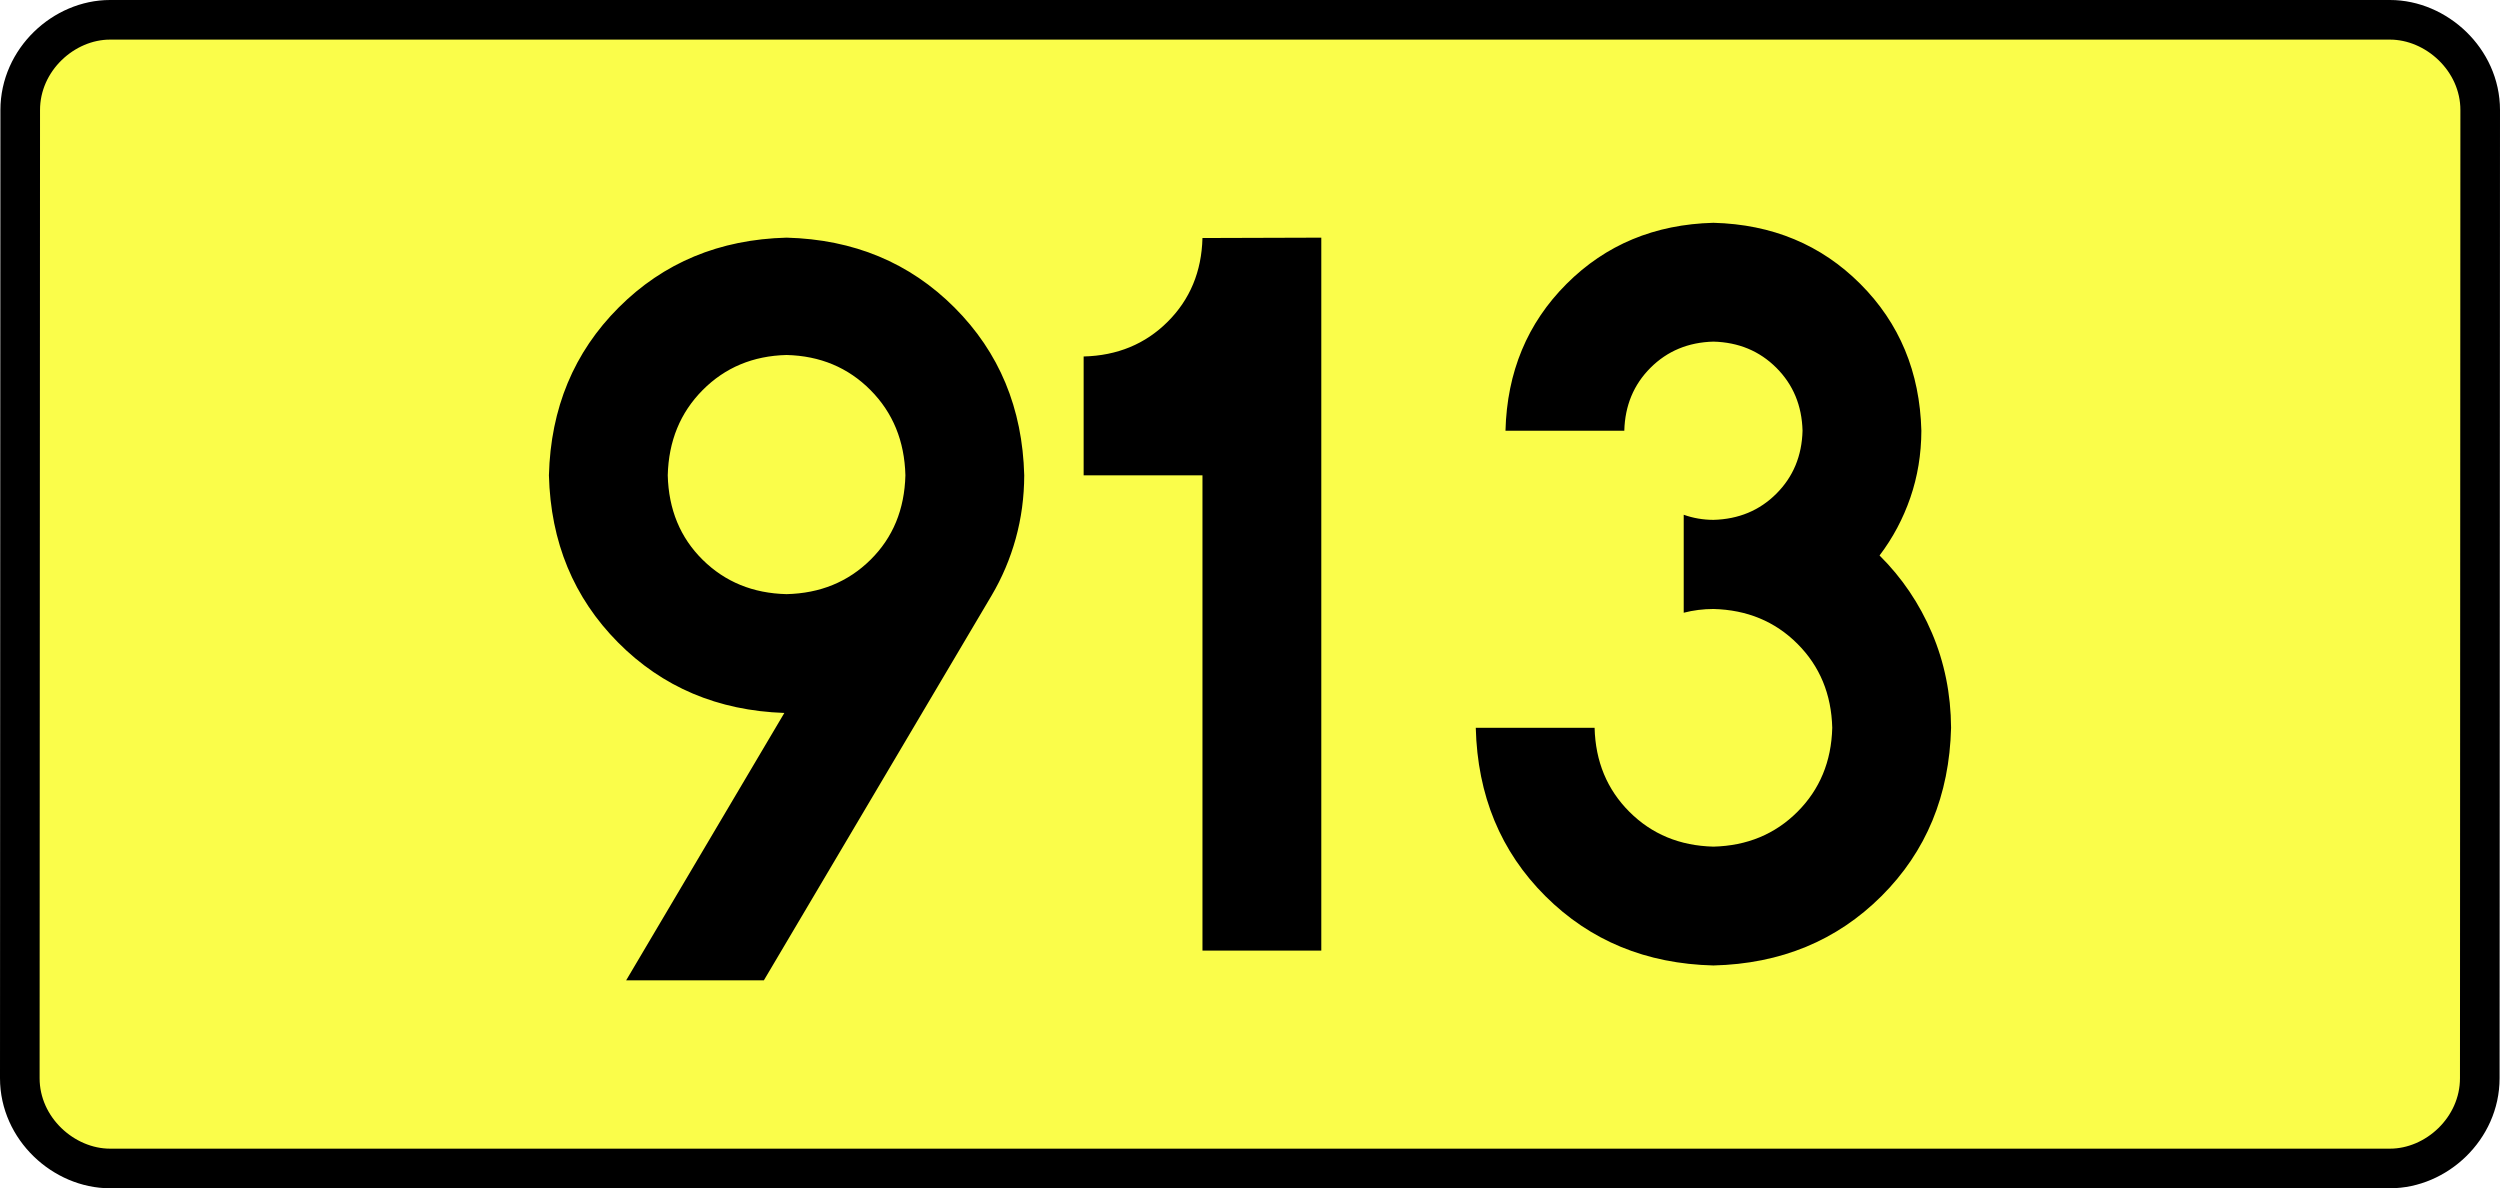 <?xml version="1.0" encoding="UTF-8" standalone="no"?>
<!-- Generator: Adobe Illustrator 15.0.0, SVG Export Plug-In . SVG Version: 6.00 Build 0)  -->
<svg
   xmlns:dc="http://purl.org/dc/elements/1.1/"
   xmlns:cc="http://creativecommons.org/ns#"
   xmlns:rdf="http://www.w3.org/1999/02/22-rdf-syntax-ns#"
   xmlns:svg="http://www.w3.org/2000/svg"
   xmlns="http://www.w3.org/2000/svg"
   xmlns:sodipodi="http://sodipodi.sourceforge.net/DTD/sodipodi-0.dtd"
   xmlns:inkscape="http://www.inkscape.org/namespaces/inkscape"
   version="1.0"
   id="Vrstva_1"
   x="0px"
   y="0px"
   width="568.055"
   height="270"
   viewBox="0 0 609.84 354.33"
   enable-background="new 0 0 756.85 354.33"
   xml:space="preserve"
   sodipodi:version="0.32"
   inkscape:version="0.46"
   sodipodi:docname="DW913-PL.svg"
   inkscape:output_extension="org.inkscape.output.svg.inkscape"><rect x="0" y="0" width="609.84" height="354.33" fill="#808080" stroke="none"/><defs
   id="defs13"><inkscape:perspective
     sodipodi:type="inkscape:persp3d"
     inkscape:vp_x="0 : 135 : 1"
     inkscape:vp_y="0 : 1000 : 0"
     inkscape:vp_z="1 : 135 : 1"
     inkscape:persp3d-origin="0.5 : 90 : 1"
     id="perspective8" /></defs><sodipodi:namedview
   inkscape:window-height="712"
   inkscape:window-width="1280"
   inkscape:pageshadow="2"
   inkscape:pageopacity="0.0"
   guidetolerance="10.0"
   gridtolerance="10.0"
   objecttolerance="10.0"
   borderopacity="1.0"
   bordercolor="#666666"
   pagecolor="#ffffff"
   id="base"
   showgrid="false"
   inkscape:zoom="1.2923685"
   inkscape:cx="206.5778"
   inkscape:cy="117.29735"
   inkscape:window-x="-4"
   inkscape:window-y="-4"
   inkscape:current-layer="Vrstva_1"
   units="px"
   showguides="true" />
<path
   id="rect2780"
   stroke-miterlimit="10"
   d="M -35.011,5.905 L 644.85,5.905 C 658.666,5.905 671.753,17.787 671.753,32.808 L 671.628,321.522 C 671.628,336.541 658.666,348.424 644.85,348.424 L -35.011,348.424 C -48.825,348.424 -61.913,336.541 -61.913,321.522 L -61.788,32.808 C -61.788,17.788 -48.824,5.905 -35.011,5.905 z"
   style="fill:#fafd4a;stroke:#000000;stroke-width:11.811;stroke-miterlimit:10;stroke-dasharray:none"
   sodipodi:nodetypes="ccccccccc" />





<path
   style="font-size:283.463px;font-style:normal;font-variant:normal;font-weight:bold;font-stretch:normal;text-align:center;line-height:125%;writing-mode:lr-tb;text-anchor:middle;fill:#000000;fill-opacity:1;stroke:none;stroke-width:1px;stroke-linecap:butt;stroke-linejoin:miter;stroke-opacity:1;font-family:Drogowskaz;-inkscape-font-specification:Drogowskaz Bold"
   d="M 166.731,177.165 C 156.729,176.934 148.387,173.52 141.707,166.923 C 135.026,160.325 131.556,151.928 131.298,141.732 C 131.556,131.517 135.026,123.047 141.707,116.32 C 148.387,109.593 156.729,106.105 166.731,105.856 C 176.734,106.105 185.075,109.593 191.756,116.32 C 198.436,123.047 201.906,131.517 202.164,141.732 C 201.906,151.928 198.436,160.325 191.756,166.923 C 185.075,173.52 176.734,176.934 166.731,177.165 L 166.731,177.165 z M 166.731,70.866 C 146.726,71.383 130.043,78.322 116.682,91.683 C 103.321,105.044 96.382,121.727 95.865,141.732 C 96.373,161.617 103.239,178.227 116.463,191.561 C 129.687,204.896 146.222,211.907 166.066,212.595 L 118.897,292.322 L 159.963,292.322 L 227.849,177.602 C 230.977,172.316 233.38,166.653 235.057,160.613 C 236.733,154.573 237.58,148.28 237.598,141.732 C 237.081,121.727 230.142,105.044 216.781,91.683 C 203.419,78.322 186.736,71.383 166.731,70.866 L 166.731,70.866 z M 255.313,106.299 L 255.313,141.732 L 290.747,141.732 L 290.747,283.464 L 326.18,283.464 L 326.18,70.866 L 290.747,70.977 C 290.493,80.979 287.032,89.303 280.365,95.949 C 273.697,102.596 265.347,106.046 255.313,106.299 L 255.313,106.299 z M 434.25,182.712 C 437.09,181.974 440.043,181.602 443.109,181.594 C 453.142,181.848 461.492,185.309 468.16,191.976 C 474.827,198.643 478.288,206.994 478.542,217.027 C 478.288,227.061 474.827,235.411 468.16,242.078 C 461.492,248.746 453.142,252.206 443.109,252.46 C 433.075,252.206 424.725,248.746 418.057,242.078 C 411.39,235.411 407.929,227.061 407.676,217.027 L 372.242,217.027 C 372.75,237.201 379.671,253.932 393.006,267.221 C 406.341,280.51 423.042,287.401 443.109,287.893 C 463.175,287.401 479.876,280.51 493.211,267.221 C 506.546,253.932 513.467,237.201 513.975,217.027 C 513.912,206.947 512.007,197.515 508.263,188.729 C 504.518,179.943 499.312,172.246 492.645,165.638 C 496.609,160.413 499.672,154.661 501.833,148.381 C 503.994,142.103 505.089,135.457 505.117,128.445 C 504.664,110.941 498.593,96.343 486.902,84.652 C 475.211,72.961 460.613,66.889 443.109,66.437 C 425.604,66.889 411.007,72.961 399.316,84.652 C 387.624,96.343 381.553,110.941 381.101,128.445 L 416.534,128.445 C 416.728,120.943 419.33,114.687 424.34,109.676 C 429.351,104.666 435.607,102.064 443.109,101.87 C 450.61,102.064 456.867,104.666 461.877,109.676 C 466.887,114.687 469.49,120.943 469.683,128.445 C 469.49,135.947 466.887,142.203 461.877,147.213 C 456.867,152.224 450.61,154.826 443.109,155.019 C 439.992,155.005 437.039,154.496 434.25,153.493 L 434.25,182.712 L 434.25,182.712 z"
   id="text2381"
   sodipodi:nodetypes="cscscscscccscsccccscscccccccccsccccscscsccscscscscscsccscscscccc" />

</svg>